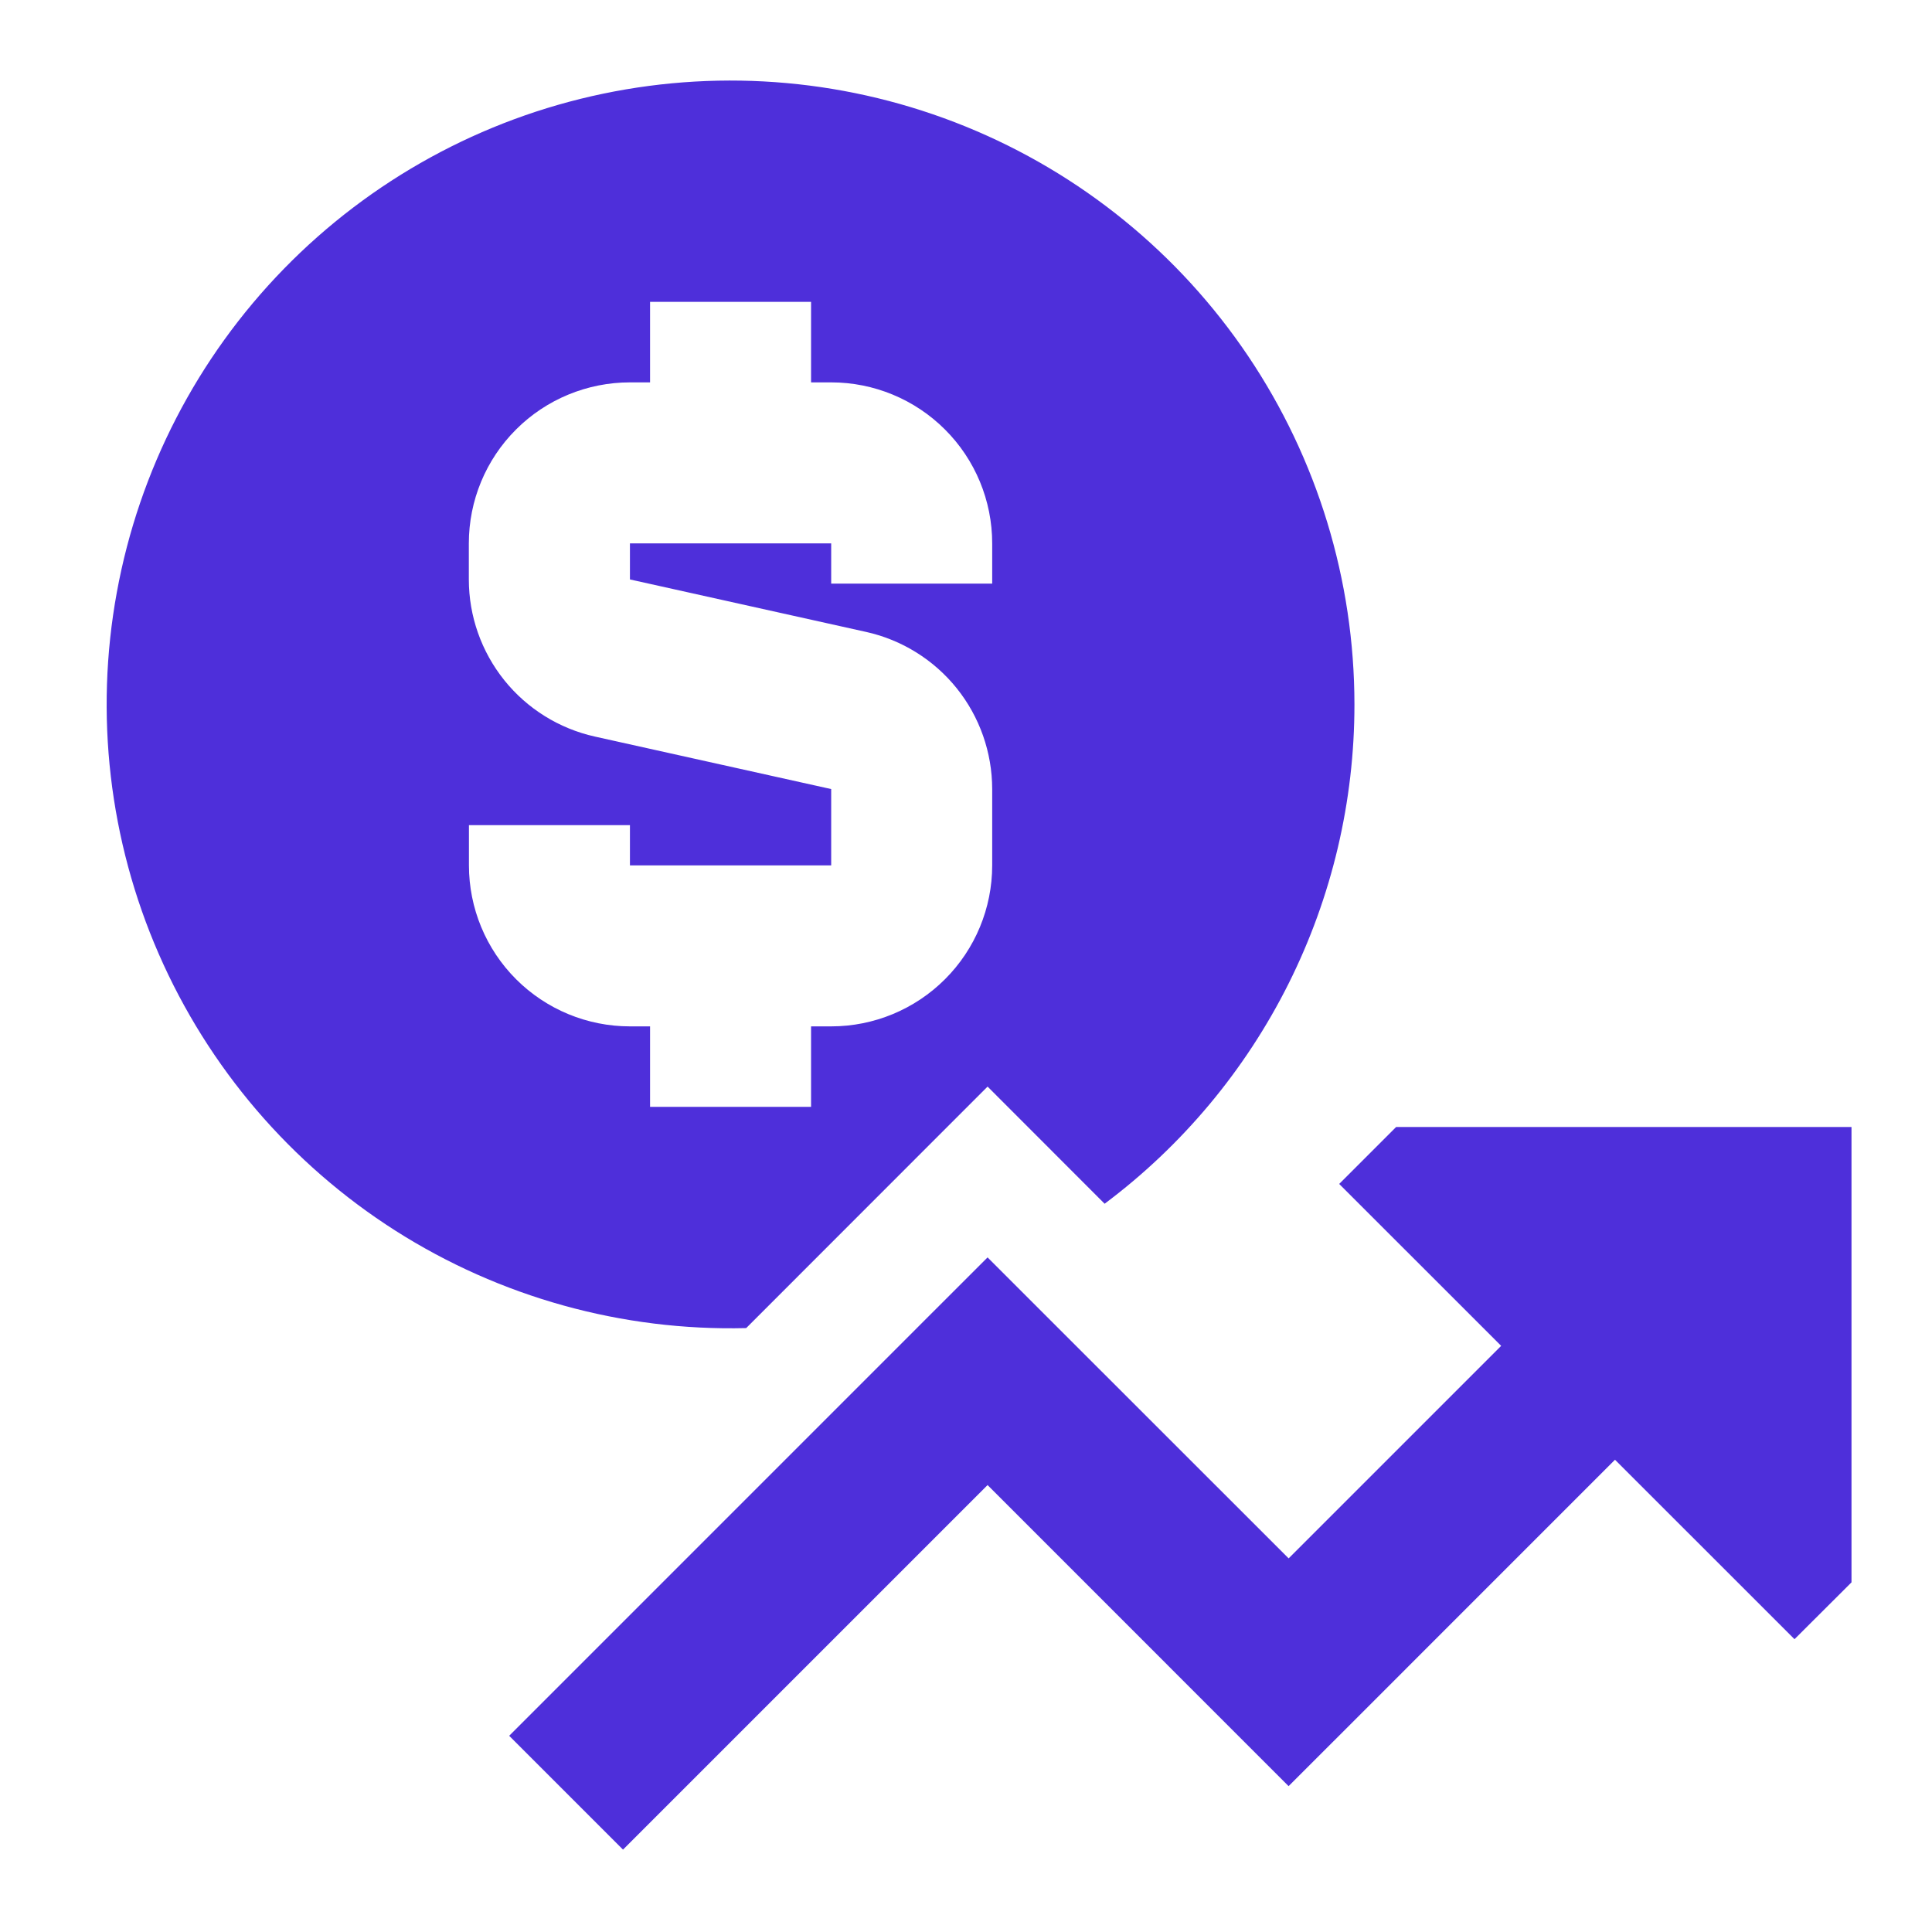 <?xml version="1.0" encoding="UTF-8"?> <svg xmlns="http://www.w3.org/2000/svg" width="36" height="36" viewBox="0 0 36 36" fill="none"><path fill-rule="evenodd" clip-rule="evenodd" d="M25.238 13.125C25.237 10.813 24.548 8.554 23.258 6.636C21.968 4.719 20.135 3.229 17.994 2.358C15.852 1.487 13.5 1.274 11.237 1.746C8.974 2.218 6.904 3.354 5.29 5.009C3.676 6.664 2.592 8.763 2.177 11.037C1.761 13.31 2.033 15.657 2.958 17.775C3.883 19.894 5.418 21.689 7.367 22.931C9.317 24.172 11.593 24.805 13.904 24.747L18.402 20.247L20.583 22.43C22.029 21.348 23.203 19.943 24.011 18.328C24.819 16.712 25.239 14.931 25.238 13.125ZM11.738 7.125H12.113V5.625H15.113V7.125H15.488C16.283 7.125 17.046 7.441 17.609 8.004C18.172 8.566 18.488 9.329 18.488 10.125V10.875H15.488V10.125H11.738V10.797L16.139 11.775C16.805 11.923 17.401 12.294 17.828 12.826C18.255 13.358 18.487 14.021 18.488 14.703V16.125C18.488 16.921 18.172 17.684 17.609 18.246C17.046 18.809 16.283 19.125 15.488 19.125H15.113V20.625H12.113V19.125H11.738C10.942 19.125 10.179 18.809 9.616 18.246C9.054 17.684 8.738 16.921 8.738 16.125V15.375H11.738V16.125H15.488V14.703L11.085 13.725C10.419 13.577 9.823 13.206 9.396 12.674C8.969 12.141 8.736 11.479 8.736 10.797V10.125C8.736 9.329 9.052 8.566 9.615 8.004C10.177 7.441 10.942 7.125 11.738 7.125ZM17.34 24.491L9.488 32.344L11.609 34.465L18.402 27.672L22.95 32.221L24.011 33.282L25.073 32.221L30.093 27.2L33.438 30.544L34.5 29.485V21H26.015L24.954 22.061L27.972 25.078L24.012 29.038L19.463 24.491L18.402 23.43L17.34 24.491Z" fill="#4E2FDA"></path></svg> 